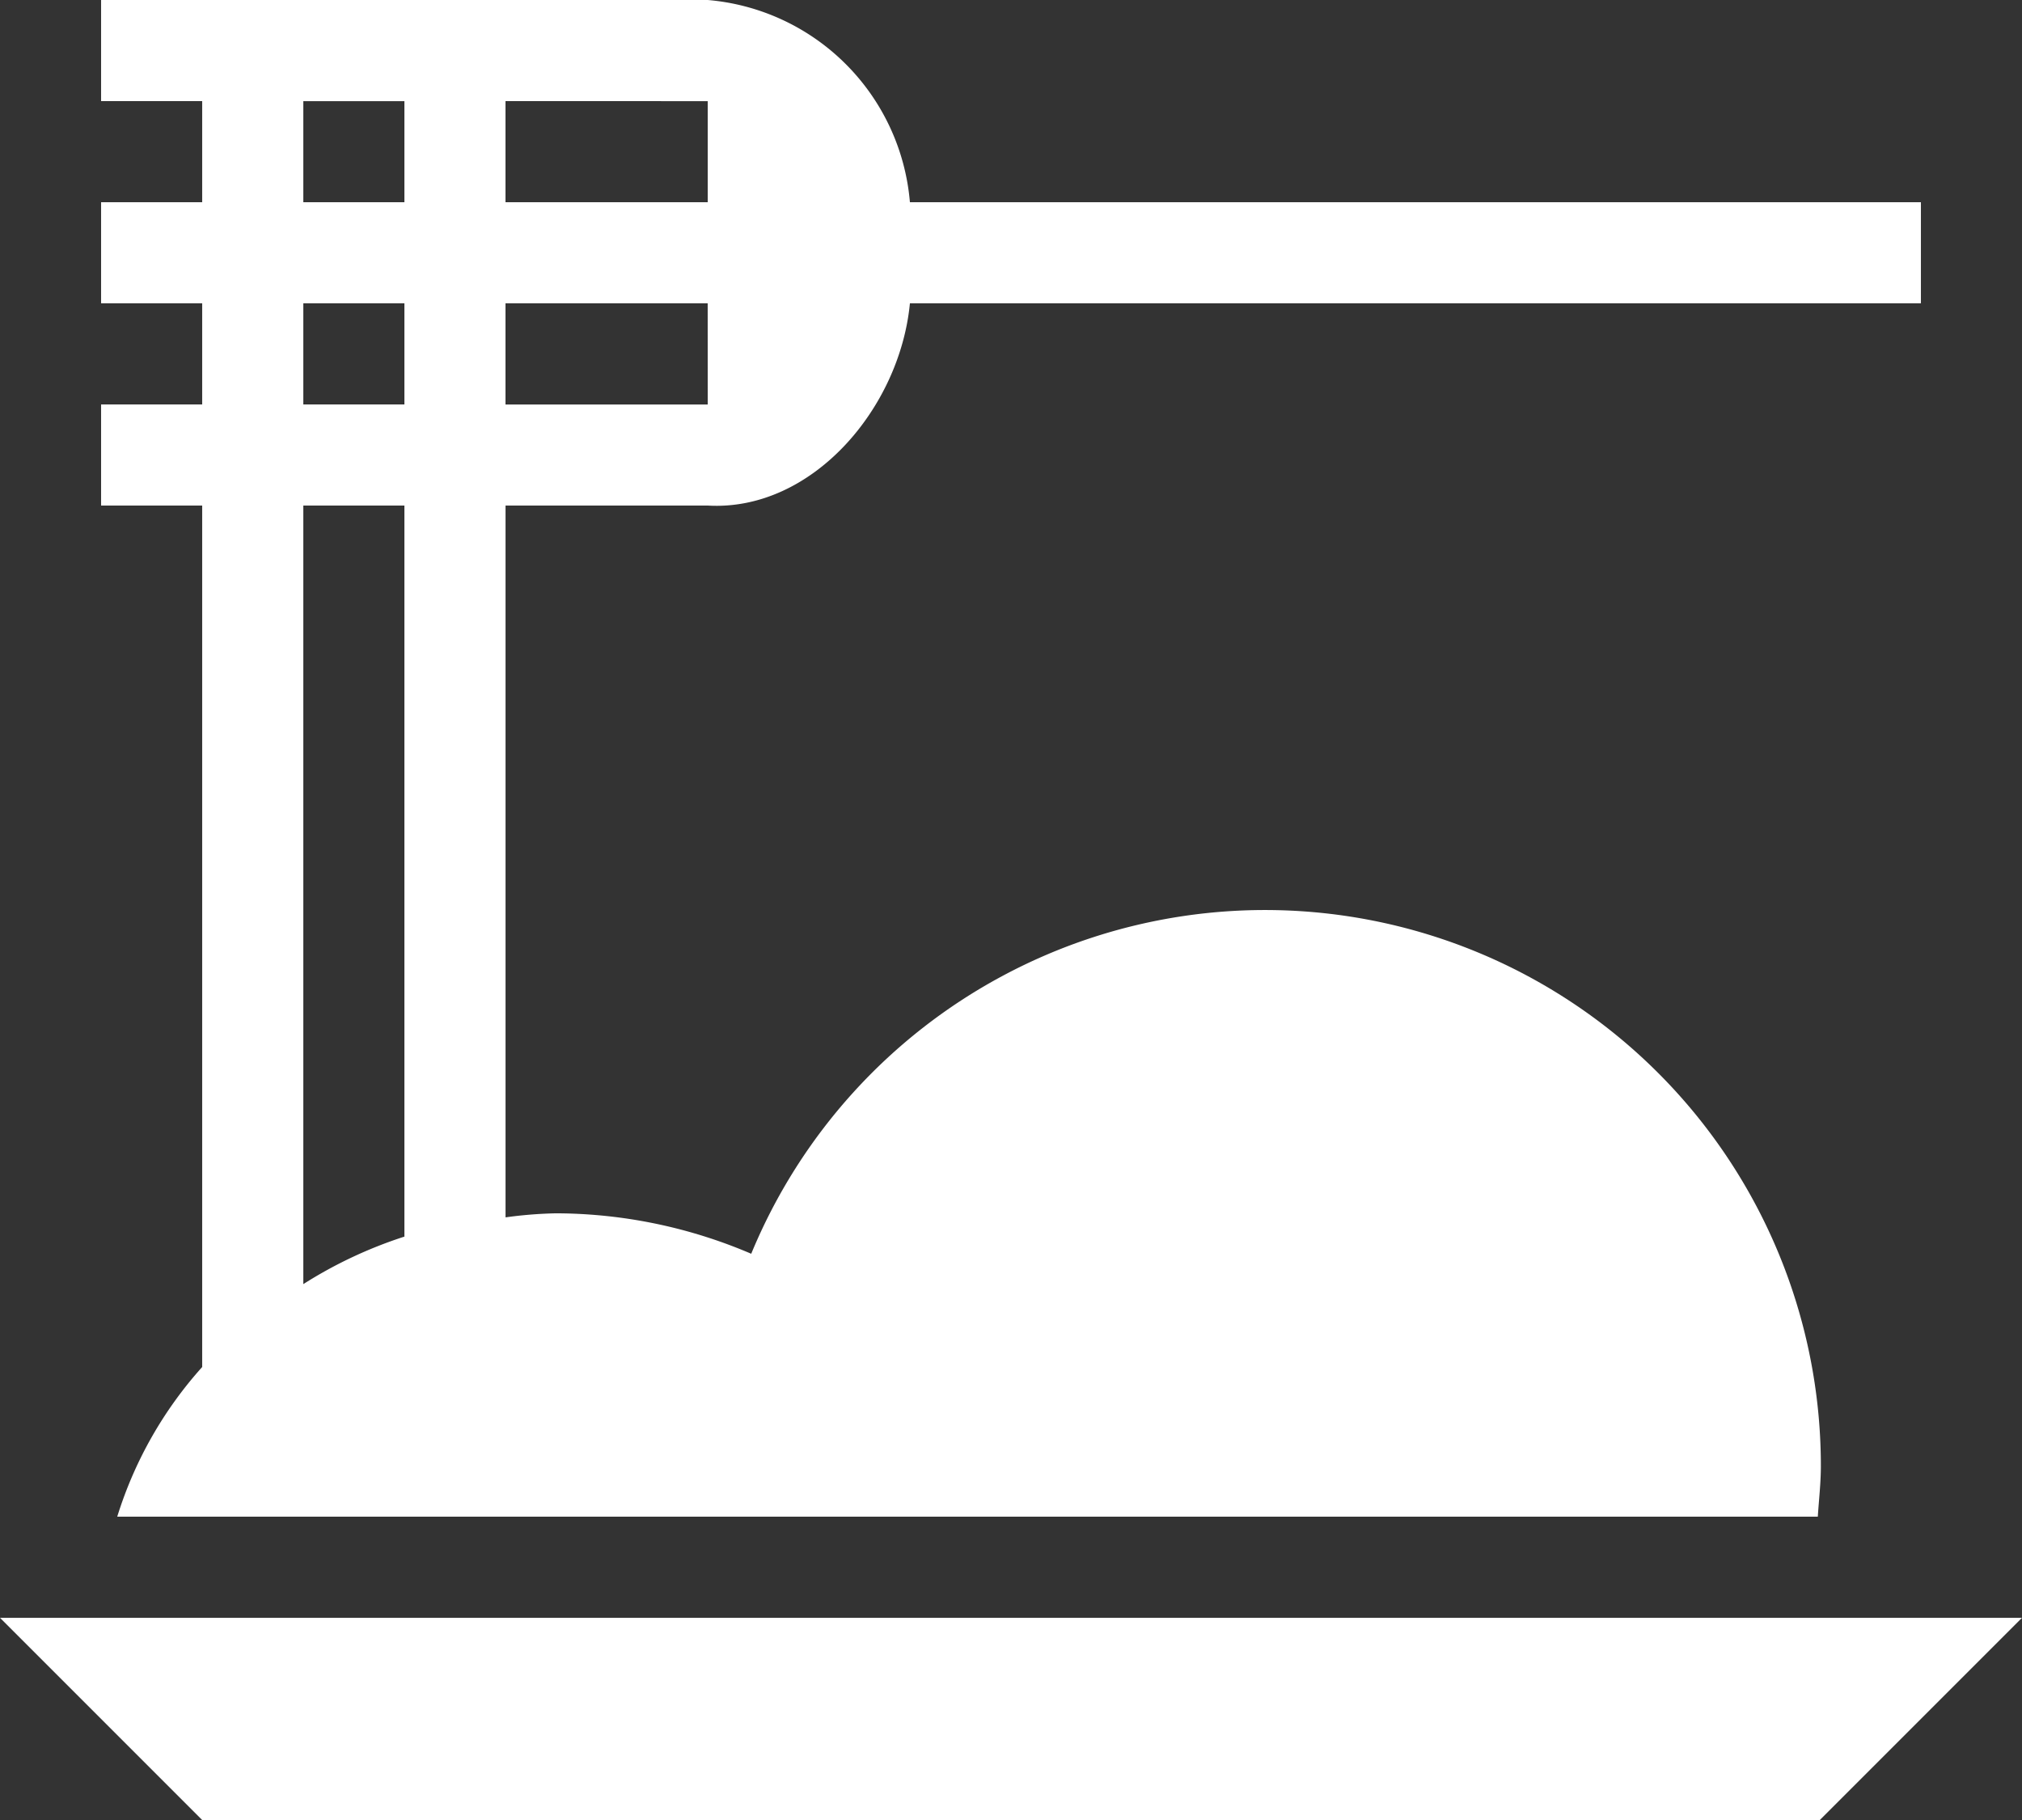 <svg xmlns="http://www.w3.org/2000/svg" width="44.444" height="40" viewBox="0 0 44.444 40">
  <rect x="0" y="0" width="44.444" height="40" fill="#333333" stroke="none"/>
  <path id="logo-negative" d="M2,38.556H46.444L42,43H6.444ZM8.667,9.667h2.222v2.222H8.667Zm0-4.444h2.222V7.444H8.667Zm8.889,0V7.444H13.111V5.222Zm0,6.667H13.111V9.667h4.444ZM10.889,30.178a9.693,9.693,0,0,0-2.222,1.044V14.111h2.222ZM6.444,33.044a8.836,8.836,0,0,0-1.867,3.289H41.956c.022-.356.067-.733.067-1.111a12.218,12.218,0,0,0-23.511-4.667,10.963,10.963,0,0,0-4.289-.889,9.357,9.357,0,0,0-1.111.089V14.111h4.444c2.289.133,4.222-2.133,4.444-4.444H44.222V7.444H22A4.871,4.871,0,0,0,17.556,3H4.222V5.222H6.444V7.444H4.222V9.667H6.444v2.222H4.222v2.222H6.444Z" transform="translate(-2 -3)" fill="#fff"/>
</svg>
